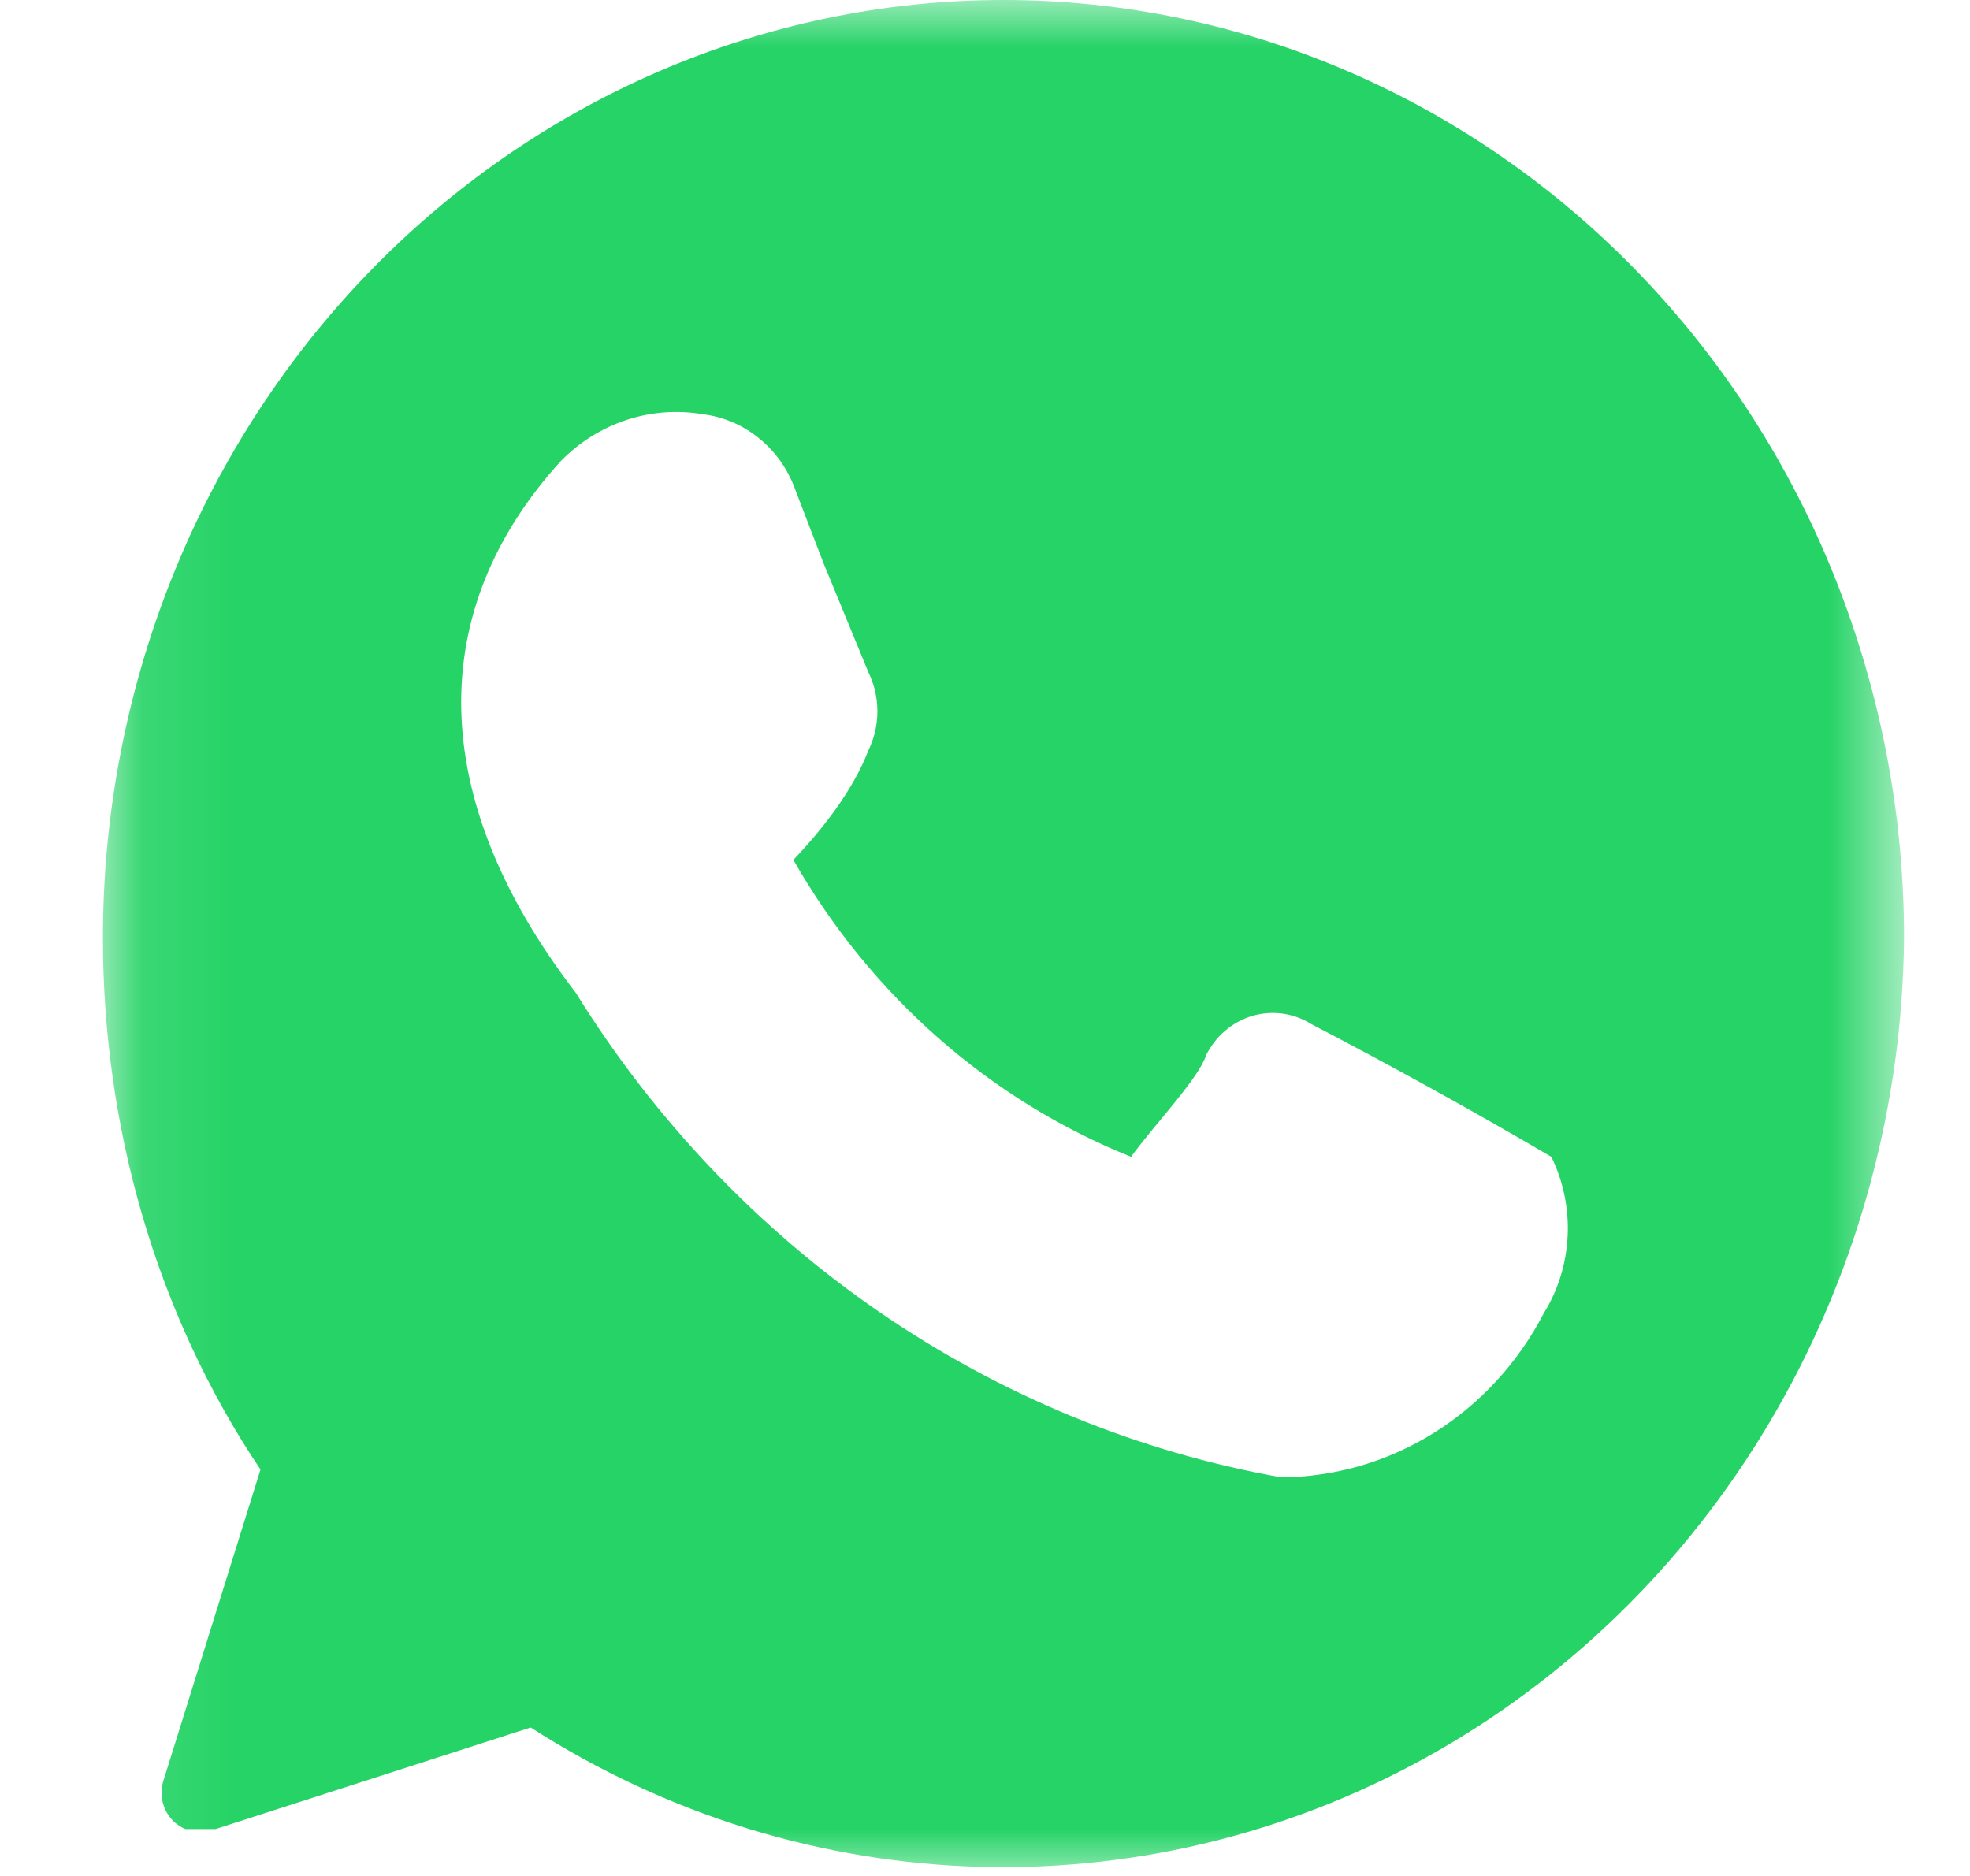 <svg width="21" height="20" viewBox="0 0 21 20" fill="none" xmlns="http://www.w3.org/2000/svg">
<g clip-path="url(#clip0_84_38303)">
<mask id="mask0_84_38303" style="mask-type:luminance" maskUnits="userSpaceOnUse" x="1" y="0" width="20" height="20">
<path d="M1.097 0H20.297V20H1.097V0Z" fill="white"/>
</mask>
<g mask="url(#mask0_84_38303)">
<path d="M10.697 0C8.151 0 5.709 1.054 3.908 2.929C2.108 4.804 1.097 7.348 1.097 10C1.097 12 1.657 14 2.777 15.667L1.737 19C1.71 19.099 1.72 19.206 1.764 19.298C1.809 19.39 1.884 19.462 1.977 19.5H2.297L5.657 18.417C7.105 19.347 8.764 19.86 10.464 19.903C12.165 19.946 13.846 19.517 15.336 18.661C16.825 17.805 18.07 16.552 18.941 15.03C19.813 13.508 20.281 11.772 20.297 10C20.297 7.348 19.285 4.804 17.485 2.929C15.685 1.054 13.243 0 10.697 0ZM16.457 14C16.184 14.527 15.78 14.967 15.287 15.275C14.794 15.583 14.231 15.747 13.657 15.75C12.128 15.478 10.671 14.878 9.376 13.989C8.082 13.1 6.978 11.94 6.137 10.583C4.537 8.5 4.537 6.5 5.977 4.917C6.174 4.715 6.415 4.564 6.679 4.477C6.943 4.39 7.223 4.37 7.497 4.417C7.706 4.443 7.905 4.526 8.073 4.658C8.242 4.789 8.374 4.965 8.457 5.167L8.777 6L9.257 7.167C9.32 7.296 9.353 7.438 9.353 7.583C9.353 7.728 9.32 7.871 9.257 8C9.097 8.417 8.777 8.833 8.457 9.167C9.282 10.613 10.55 11.728 12.057 12.333C12.297 12 12.777 11.5 12.857 11.25C12.907 11.149 12.976 11.06 13.061 10.988C13.145 10.916 13.243 10.863 13.348 10.831C13.453 10.8 13.562 10.792 13.671 10.806C13.779 10.821 13.883 10.858 13.977 10.917C14.841 11.367 15.695 11.839 16.537 12.333C16.665 12.594 16.725 12.885 16.711 13.178C16.697 13.47 16.61 13.754 16.457 14Z" fill="#25D366"/>
</g>
</g>
<defs>
<clipPath id="clip0_84_38303">
<rect width="20" height="20" fill="white" transform="translate(0.697)"/>
</clipPath>
</defs>
</svg>
